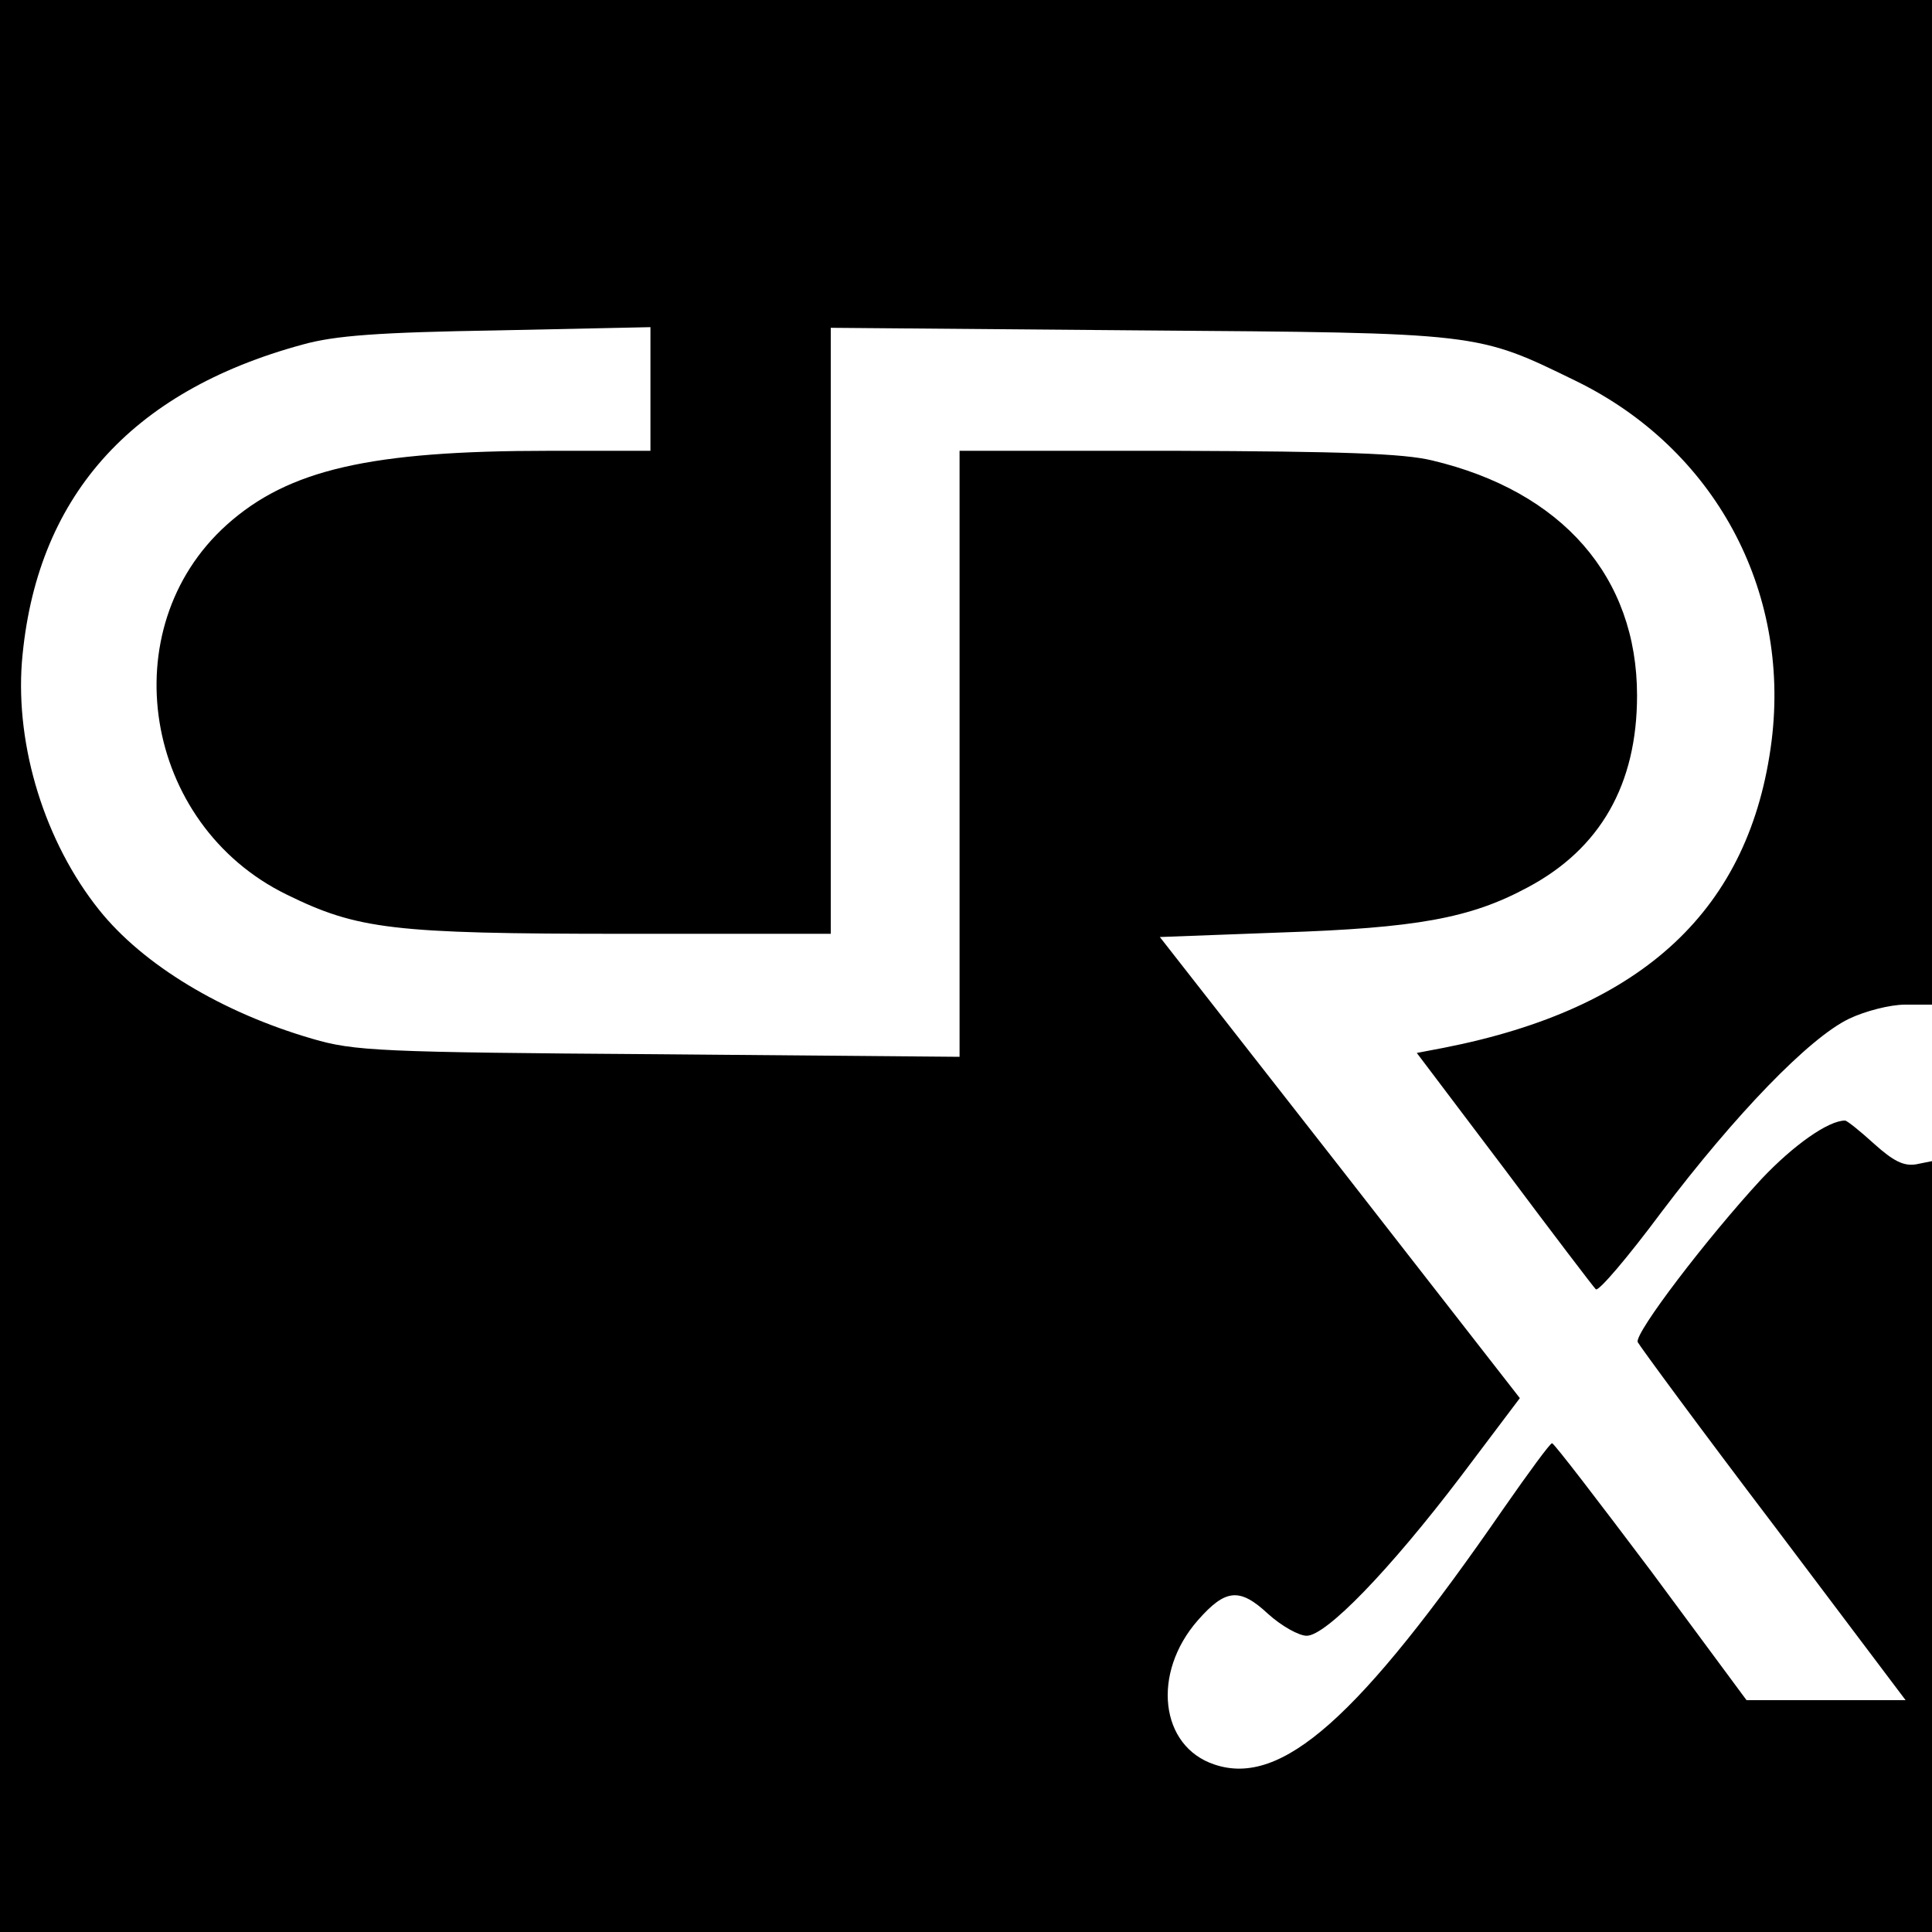 <?xml version="1.0" standalone="no"?>
<!DOCTYPE svg PUBLIC "-//W3C//DTD SVG 20010904//EN"
 "http://www.w3.org/TR/2001/REC-SVG-20010904/DTD/svg10.dtd">
<svg version="1.0" xmlns="http://www.w3.org/2000/svg"
 width="300pt" height="300pt" viewBox="0 0 300 300"
 preserveAspectRatio="xMidYMid meet">
<g transform="translate(0,300) scale(0.1,-0.1)"
fill="#000000" stroke="none">
<path d="M0 1500 l0 -1500 1500 0 1500 0 0 599 0 598 -25 -5 c-19 -3 -35 5
-65 32 -22 20 -42 36 -45 36 -26 0 -80 -38 -130 -91 -84 -91 -197 -239 -192
-253 3 -6 97 -134 211 -284 l205 -272 -123 0 -124 0 -148 200 c-82 109 -151
199 -154 199 -3 0 -36 -45 -75 -101 -225 -326 -345 -433 -449 -398 -85 28 -98
142 -26 224 43 49 65 51 109 10 21 -19 48 -34 60 -34 30 0 128 101 239 247
l92 122 -279 358 -280 358 187 7 c211 7 295 22 384 70 113 60 170 160 170 298
0 184 -116 317 -318 365 -45 11 -141 14 -396 15 l-338 0 0 -471 0 -470 -467 4
c-435 3 -473 5 -538 24 -141 41 -263 115 -331 200 -84 105 -130 253 -120 385
21 254 167 420 436 493 50 14 118 19 303 22 l237 5 0 -96 0 -96 -158 0 c-277
0 -404 -29 -500 -115 -179 -161 -130 -465 93 -574 110 -54 164 -61 523 -61
l322 0 0 471 0 470 478 -4 c534 -4 524 -3 680 -79 214 -105 332 -323 303 -558
-33 -261 -198 -416 -509 -477 l-42 -8 136 -180 c74 -99 138 -183 142 -187 4
-4 50 50 102 120 115 152 229 270 291 300 25 12 64 22 87 22 l42 0 0 780 0
780 -1500 0 -1500 0 0 -1500z"/>
</g>
</svg>
